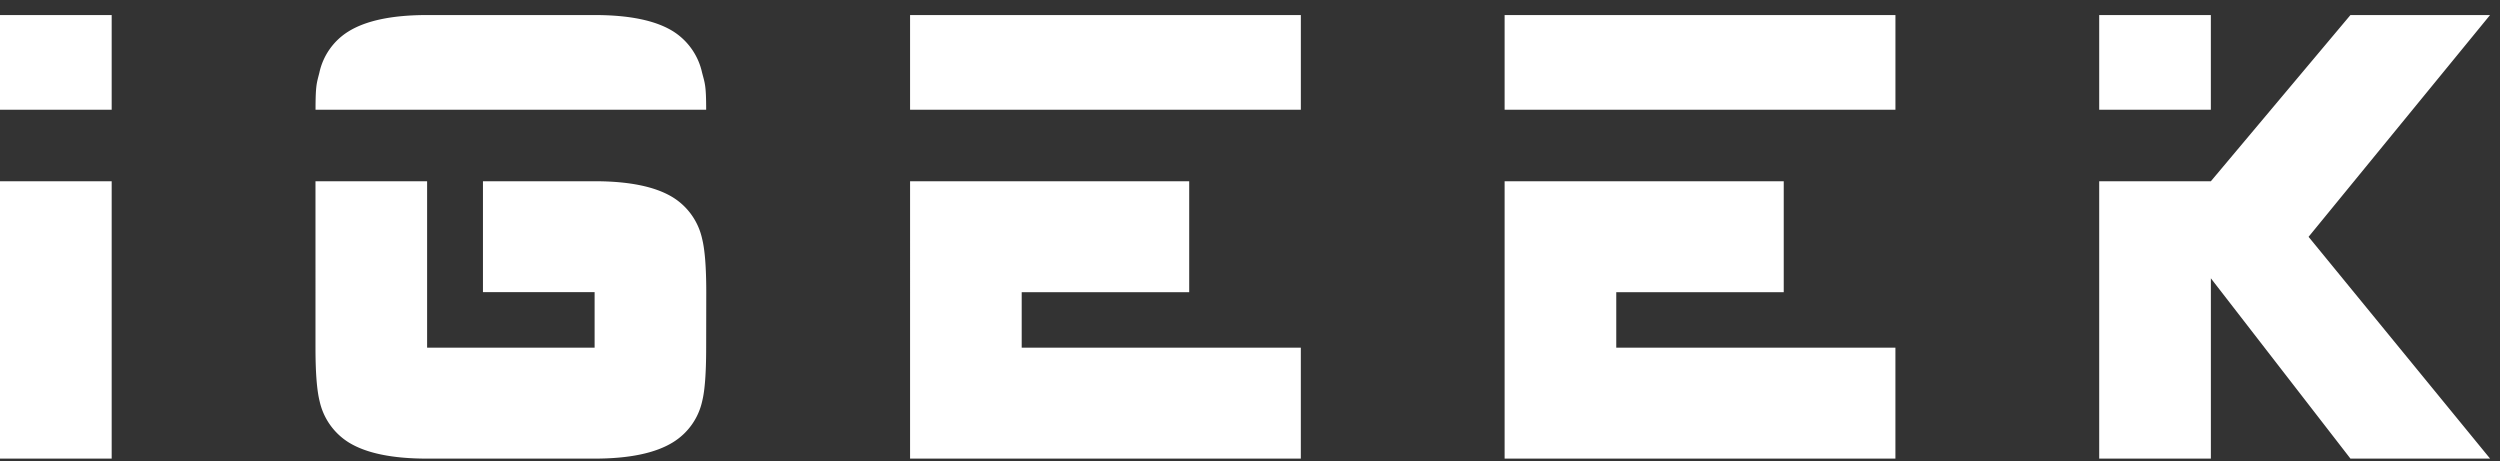 <svg width="103" height="19" fill="none" xmlns="http://www.w3.org/2000/svg"><rect width="100%" height="100%" fill="#333333" stroke="none"/><path d="M4.601 4.522H0v-3.9h4.601v3.9Zm0 14.372H0V7.468h4.601v11.426ZM29.094 4.522H13c0-1.035.051-1.099.158-1.527A2.656 2.656 0 0 1 14.35 1.3C15.076.847 16.158.62 17.594.62h6.901c1.437 0 2.515.223 3.234.669a2.688 2.688 0 0 1 1.195 1.696c.117.453.17.52.17 1.536Zm0 9.801c0 1.035-.054 1.768-.162 2.197a2.658 2.658 0 0 1-1.194 1.695c-.726.453-1.808.68-3.244.68h-6.897c-1.439 0-2.517-.224-3.235-.67a2.683 2.683 0 0 1-1.194-1.696c-.114-.453-.17-1.188-.17-2.206V7.468h4.599v6.855h6.901v-2.286h-4.6v-4.57h4.6c1.437 0 2.514.224 3.234.67a2.68 2.68 0 0 1 1.195 1.699c.114.452.171 1.187.171 2.204l-.004 2.283ZM53.595 4.522h-16.1v-3.9h16.1v3.9Zm0 14.372h-16.1V7.468h11.5v4.57h-6.901v2.285h11.5v4.571ZM78.092 4.522H61.99v-3.9h16.102v3.9Zm0 14.372H61.99V7.468H73.49v4.57h-6.9v2.285h11.501v4.571ZM102.589 18.894h-5.751l-5.75-7.428v7.428h-4.601V7.468h4.6L96.838.62h5.752l-7.477 9.137 7.477 9.136ZM91.088 4.522h-4.601v-3.9h4.6v3.9Z" fill="#fff"/></svg>